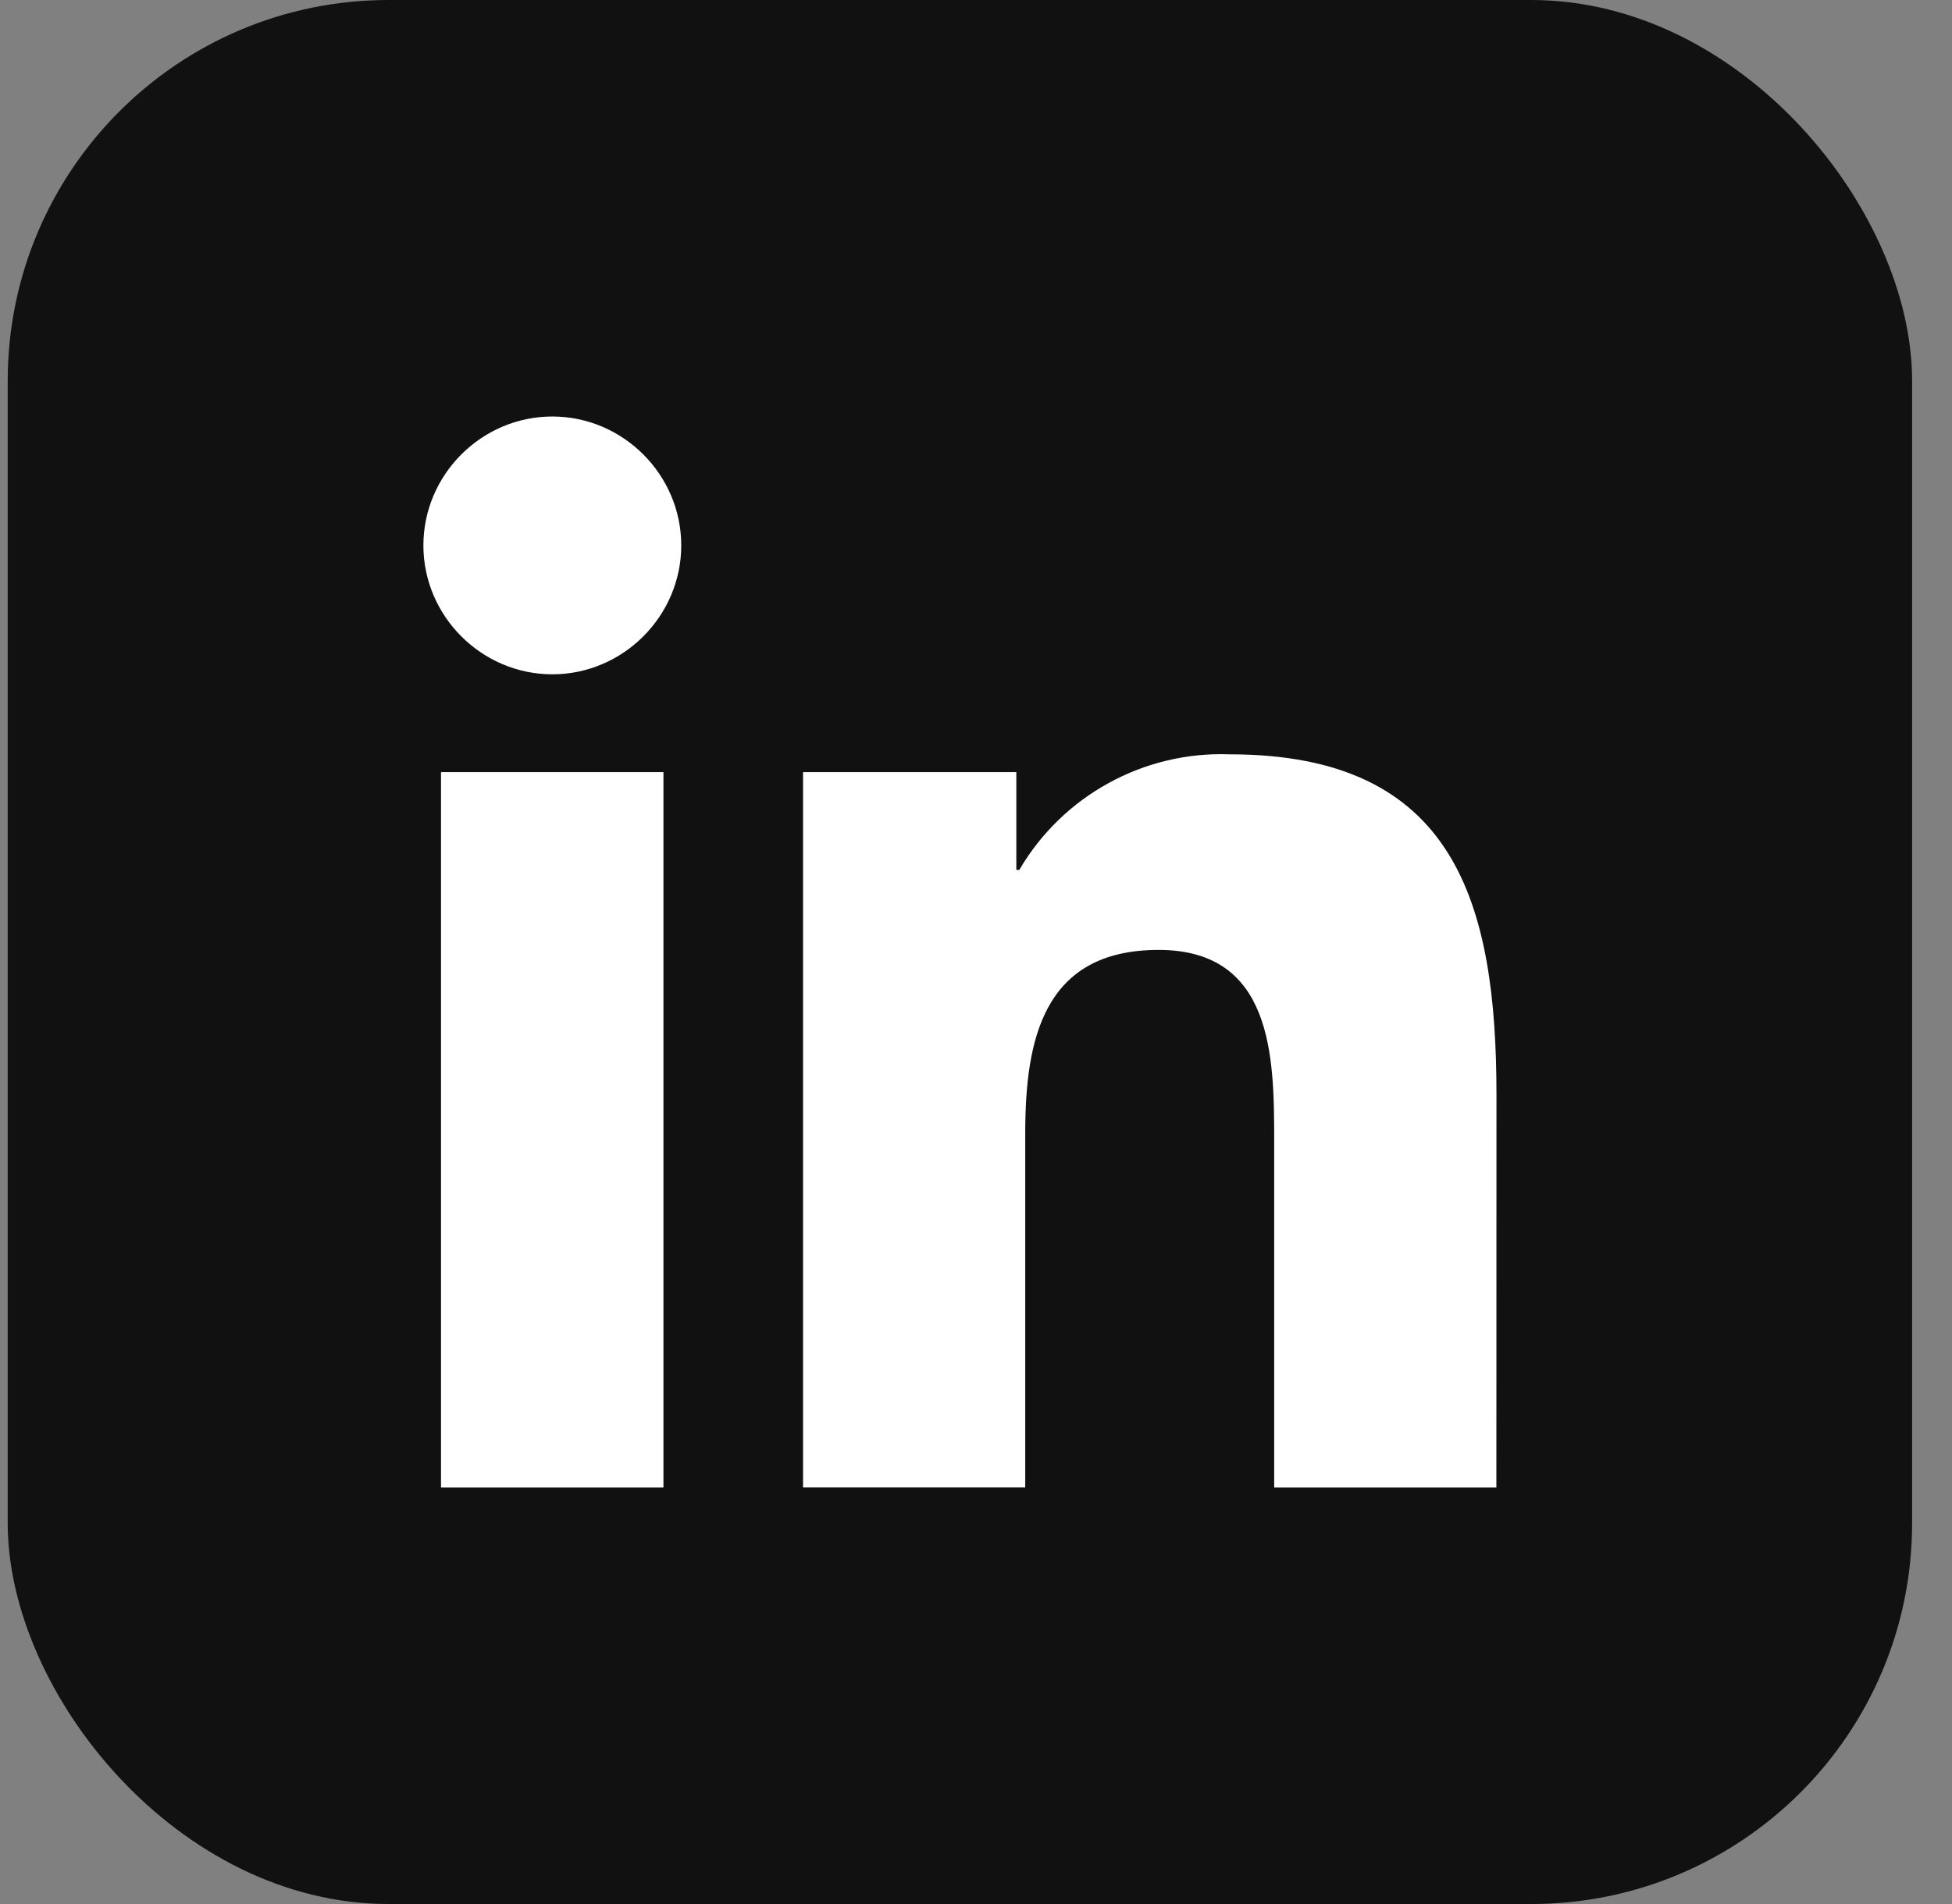 <svg width="41" height="40" viewBox="0 0 41 40" fill="none" xmlns="http://www.w3.org/2000/svg">
<rect x="0" y="0" width="41" height="40" fill="#808080" stroke="none"/>
<rect x="0.162" width="40" height="40" rx="8" fill="#111111"/>
<path d="M31.43 31.25H26.763V23.942C26.763 22.199 26.732 19.956 24.336 19.956C21.905 19.956 21.534 21.854 21.534 23.815V31.249H16.867V16.221H21.347V18.274H21.41C22.322 16.715 24.024 15.78 25.83 15.847C30.56 15.847 31.432 18.958 31.432 23.005L31.43 31.25ZM11.601 14.166C10.116 14.166 8.893 12.944 8.893 11.458C8.893 9.973 10.115 8.75 11.601 8.75C13.086 8.75 14.309 9.972 14.309 11.458C14.309 12.943 13.087 14.166 11.601 14.166ZM13.935 31.25H9.263V16.221H13.935V31.25Z" fill="white"/>
</svg>